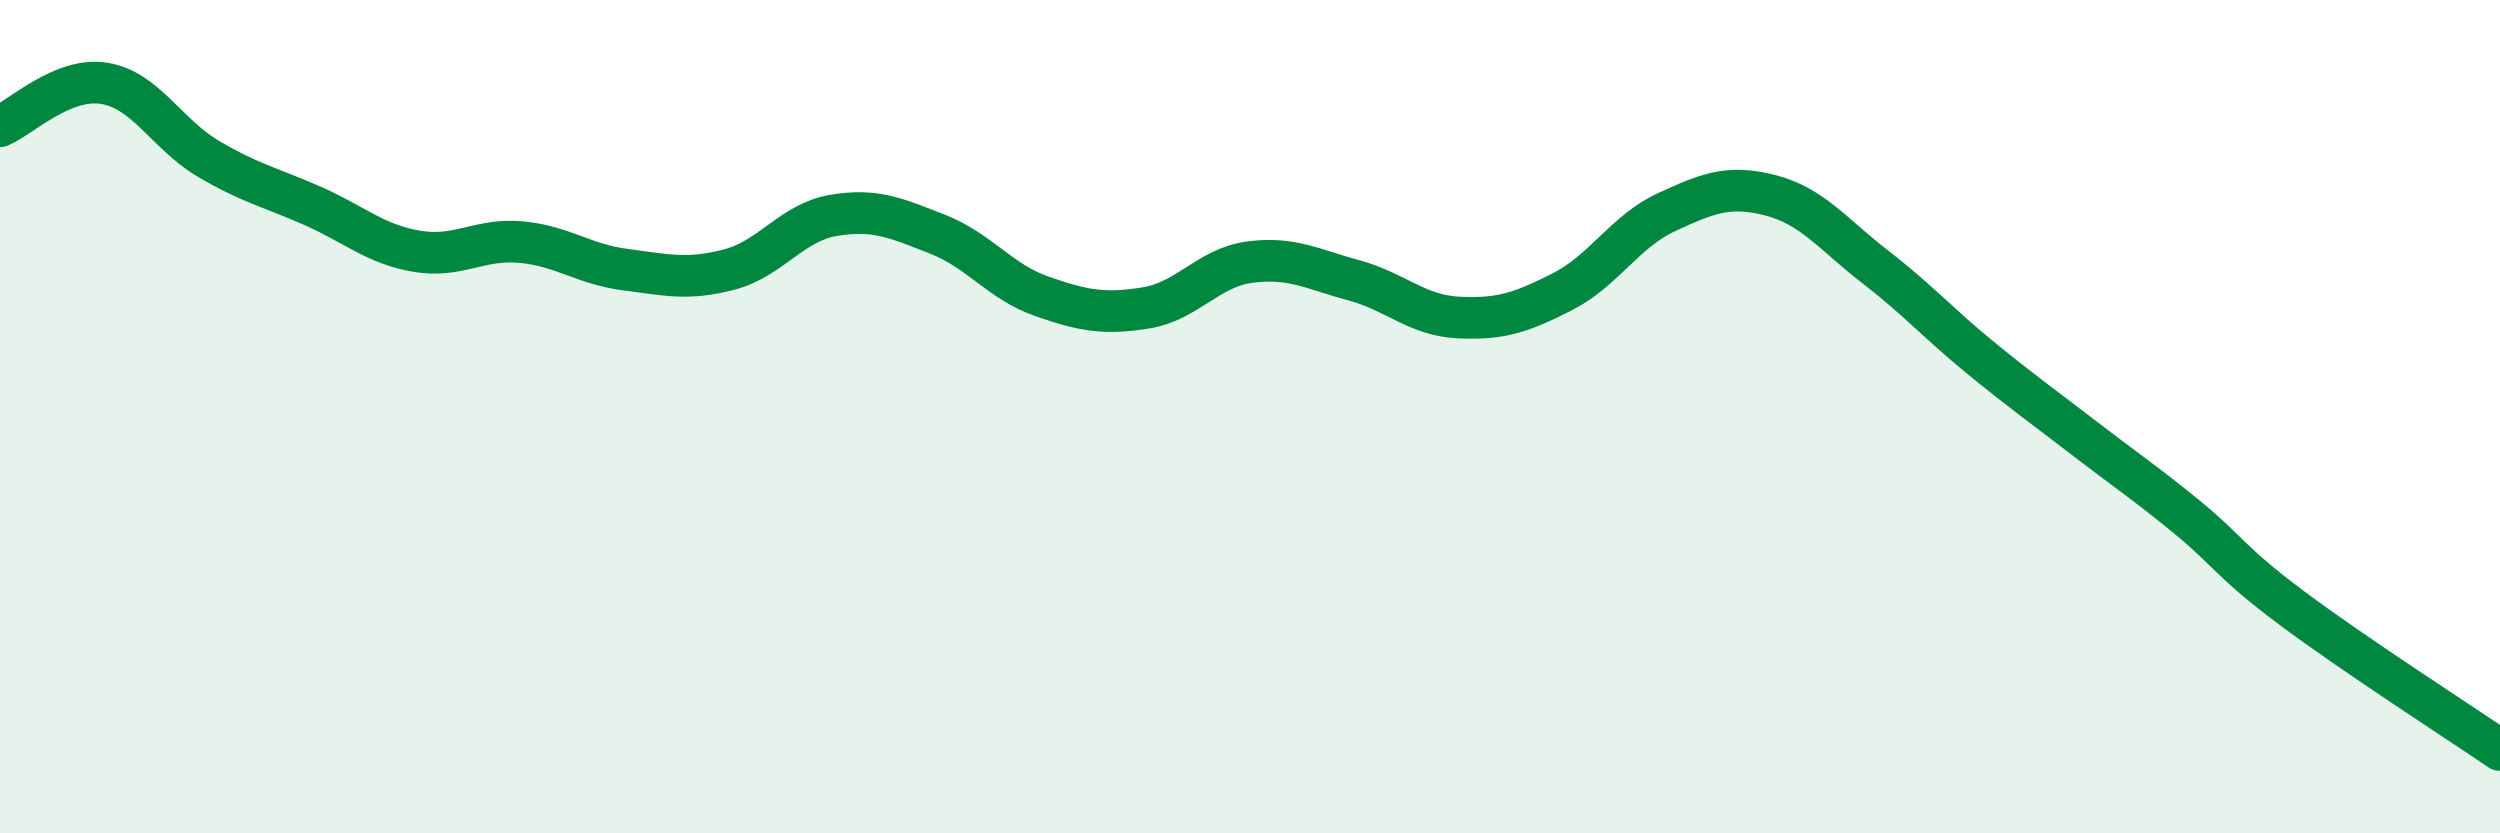 
    <svg width="60" height="20" viewBox="0 0 60 20" xmlns="http://www.w3.org/2000/svg">
      <path
        d="M 0,3.03 C 0.5,2.82 1.5,1.84 2.5,2 C 3.5,2.16 4,3.22 5,3.81 C 6,4.4 6.5,4.5 7.5,4.94 C 8.5,5.38 9,5.86 10,6.03 C 11,6.2 11.5,5.72 12.5,5.81 C 13.5,5.9 14,6.34 15,6.47 C 16,6.6 16.5,6.73 17.5,6.47 C 18.5,6.21 19,5.34 20,5.17 C 21,5 21.5,5.23 22.5,5.62 C 23.5,6.01 24,6.76 25,7.11 C 26,7.46 26.5,7.55 27.5,7.39 C 28.5,7.23 29,6.42 30,6.29 C 31,6.16 31.5,6.46 32.5,6.73 C 33.5,7 34,7.57 35,7.62 C 36,7.67 36.5,7.51 37.5,7 C 38.5,6.49 39,5.55 40,5.09 C 41,4.63 41.5,4.43 42.5,4.69 C 43.5,4.95 44,5.63 45,6.4 C 46,7.17 46.5,7.74 47.5,8.56 C 48.5,9.38 49,9.73 50,10.5 C 51,11.27 51.5,11.6 52.5,12.42 C 53.5,13.24 53.5,13.47 55,14.59 C 56.5,15.71 59,17.32 60,18L60 20L0 20Z"
        fill="#008740"
        opacity="0.1"
        stroke-linecap="round"
        stroke-linejoin="round"
      />
      <path
        d="M 0,3.03 C 0.5,2.82 1.5,1.84 2.5,2 C 3.5,2.16 4,3.22 5,3.81 C 6,4.4 6.5,4.5 7.5,4.94 C 8.5,5.38 9,5.86 10,6.03 C 11,6.2 11.5,5.72 12.5,5.81 C 13.5,5.9 14,6.34 15,6.47 C 16,6.6 16.5,6.73 17.5,6.47 C 18.5,6.21 19,5.34 20,5.17 C 21,5 21.5,5.23 22.5,5.62 C 23.5,6.01 24,6.76 25,7.11 C 26,7.46 26.5,7.55 27.5,7.39 C 28.5,7.23 29,6.42 30,6.29 C 31,6.16 31.5,6.46 32.5,6.73 C 33.5,7 34,7.57 35,7.62 C 36,7.67 36.5,7.51 37.5,7 C 38.5,6.49 39,5.55 40,5.09 C 41,4.63 41.5,4.43 42.5,4.69 C 43.5,4.95 44,5.63 45,6.4 C 46,7.17 46.5,7.74 47.5,8.56 C 48.5,9.38 49,9.73 50,10.5 C 51,11.27 51.5,11.6 52.5,12.42 C 53.5,13.24 53.5,13.47 55,14.59 C 56.5,15.71 59,17.32 60,18"
        stroke="#008740"
        stroke-width="1"
        fill="none"
        stroke-linecap="round"
        stroke-linejoin="round"
      />
    </svg>
  